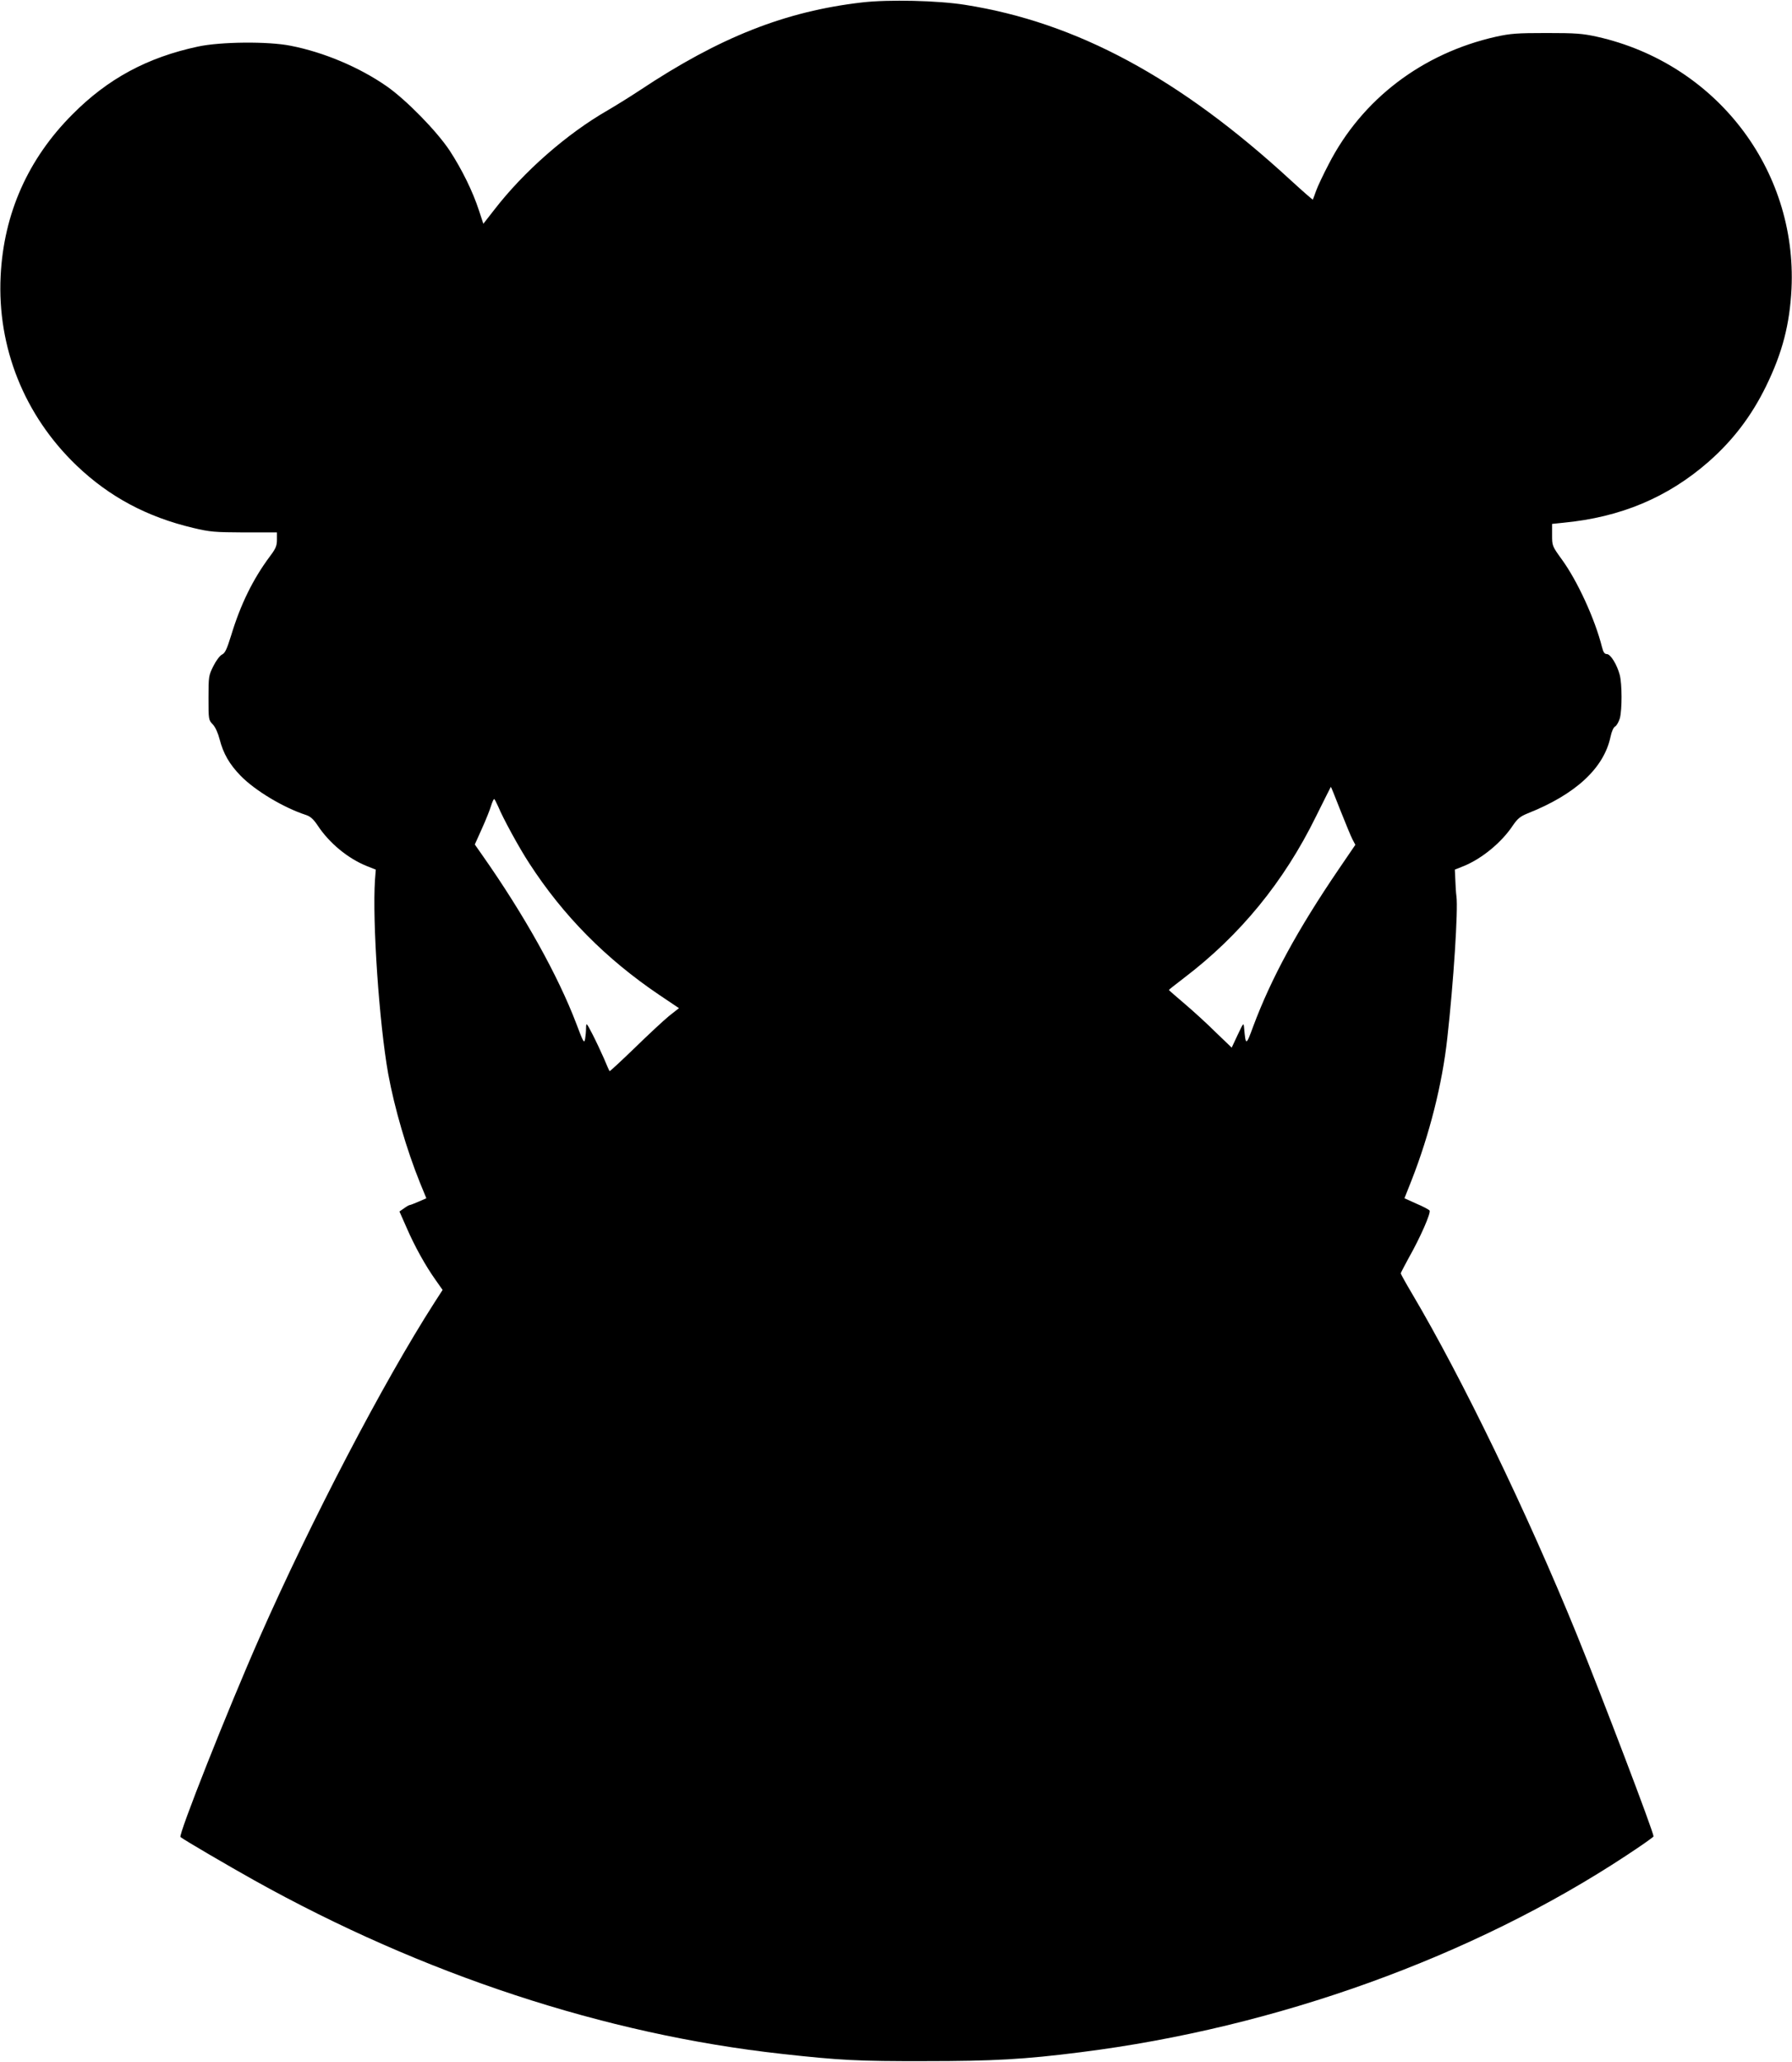  <svg version="1.0" xmlns="http://www.w3.org/2000/svg"
 width="1113pt" height="1280pt" viewBox="0 0 1113 1280"
 preserveAspectRatio="xMidYMid meet"><g transform="translate(0,1280) scale(0.1,-0.1)"
fill="#000000" stroke="none">
<path d="M5355 12785 c-477 -55 -884 -215 -1382 -546 -62 -41 -151 -96 -199
-124 -254 -146 -520 -379 -704 -617 l-68 -87 -27 82 c-39 120 -107 257 -182
372 -81 122 -271 316 -392 400 -168 117 -390 211 -596 251 -139 28 -436 25
-575 -5 -314 -67 -560 -199 -780 -421 -276 -276 -427 -616 -446 -1003 -22
-443 147 -866 472 -1177 203 -194 437 -319 724 -387 105 -25 133 -27 317 -28
l203 0 0 -45 c0 -38 -7 -55 -44 -104 -105 -141 -182 -298 -240 -489 -27 -87
-38 -111 -57 -120 -14 -7 -37 -38 -54 -72 -29 -58 -30 -65 -30 -197 0 -134 0
-137 27 -165 16 -17 32 -53 42 -92 23 -89 61 -155 131 -227 90 -92 267 -198
406 -243 27 -9 46 -26 72 -65 72 -109 187 -204 303 -251 l58 -23 -5 -64 c-17
-258 26 -889 82 -1203 39 -213 115 -473 198 -678 l39 -95 -48 -21 c-27 -12
-52 -21 -55 -21 -4 0 -20 -9 -35 -20 l-29 -20 45 -102 c50 -115 116 -234 180
-324 l43 -61 -51 -79 c-319 -497 -765 -1352 -1086 -2079 -200 -453 -506 -1227
-491 -1238 25 -20 303 -182 457 -268 1049 -585 2180 -957 3277 -1078 361 -40
476 -46 890 -45 425 0 619 11 965 55 1215 152 2436 592 3392 1222 93 61 168
114 168 118 0 28 -317 860 -477 1254 -306 751 -709 1585 -1024 2117 -38 64
-69 120 -69 124 0 3 22 45 48 93 74 130 141 284 131 297 -5 6 -42 26 -83 43
l-73 33 44 111 c111 283 191 598 222 882 39 346 68 800 57 880 -3 22 -6 68 -7
103 l-3 64 55 22 c113 46 236 147 306 253 29 42 45 55 91 74 298 118 474 281
515 476 7 33 18 58 29 64 9 5 22 28 29 51 14 55 14 212 -1 269 -17 64 -57 129
-80 129 -14 0 -22 11 -30 43 -44 175 -153 412 -250 545 -60 83 -60 84 -60 152
l0 68 68 7 c358 34 650 157 903 378 153 134 269 287 359 472 101 207 146 383
157 603 35 743 -471 1399 -1208 1564 -91 20 -131 23 -314 23 -183 0 -223 -3
-314 -23 -457 -103 -832 -388 -1039 -792 -33 -63 -68 -137 -78 -165 -9 -27
-19 -52 -20 -54 -2 -1 -63 52 -136 119 -691 636 -1331 981 -2024 1090 -170 27
-474 34 -639 15z m2970 -5015 c32 -80 65 -161 75 -180 l18 -34 -103 -151
c-256 -376 -419 -676 -531 -975 -45 -123 -47 -123 -57 -10 -3 34 -4 32 -40
-44 l-37 -79 -98 94 c-53 53 -141 133 -194 178 -54 46 -98 84 -98 86 0 2 42
35 93 74 349 265 621 597 820 1002 51 103 93 186 93 185 1 0 28 -66 59 -146z
m-5231 24 c29 -71 132 -260 194 -354 210 -324 475 -592 807 -816 l122 -82 -61
-48 c-33 -27 -129 -116 -213 -198 -85 -82 -155 -147 -157 -145 -2 2 -18 38
-35 79 -18 41 -50 109 -71 150 -38 73 -39 74 -40 39 0 -20 -3 -51 -6 -69 -6
-29 -11 -20 -55 97 -114 299 -323 674 -583 1044 l-47 67 44 98 c25 55 50 118
57 142 7 23 16 42 19 42 3 0 14 -21 25 -46z"/>
</g>
</svg>
